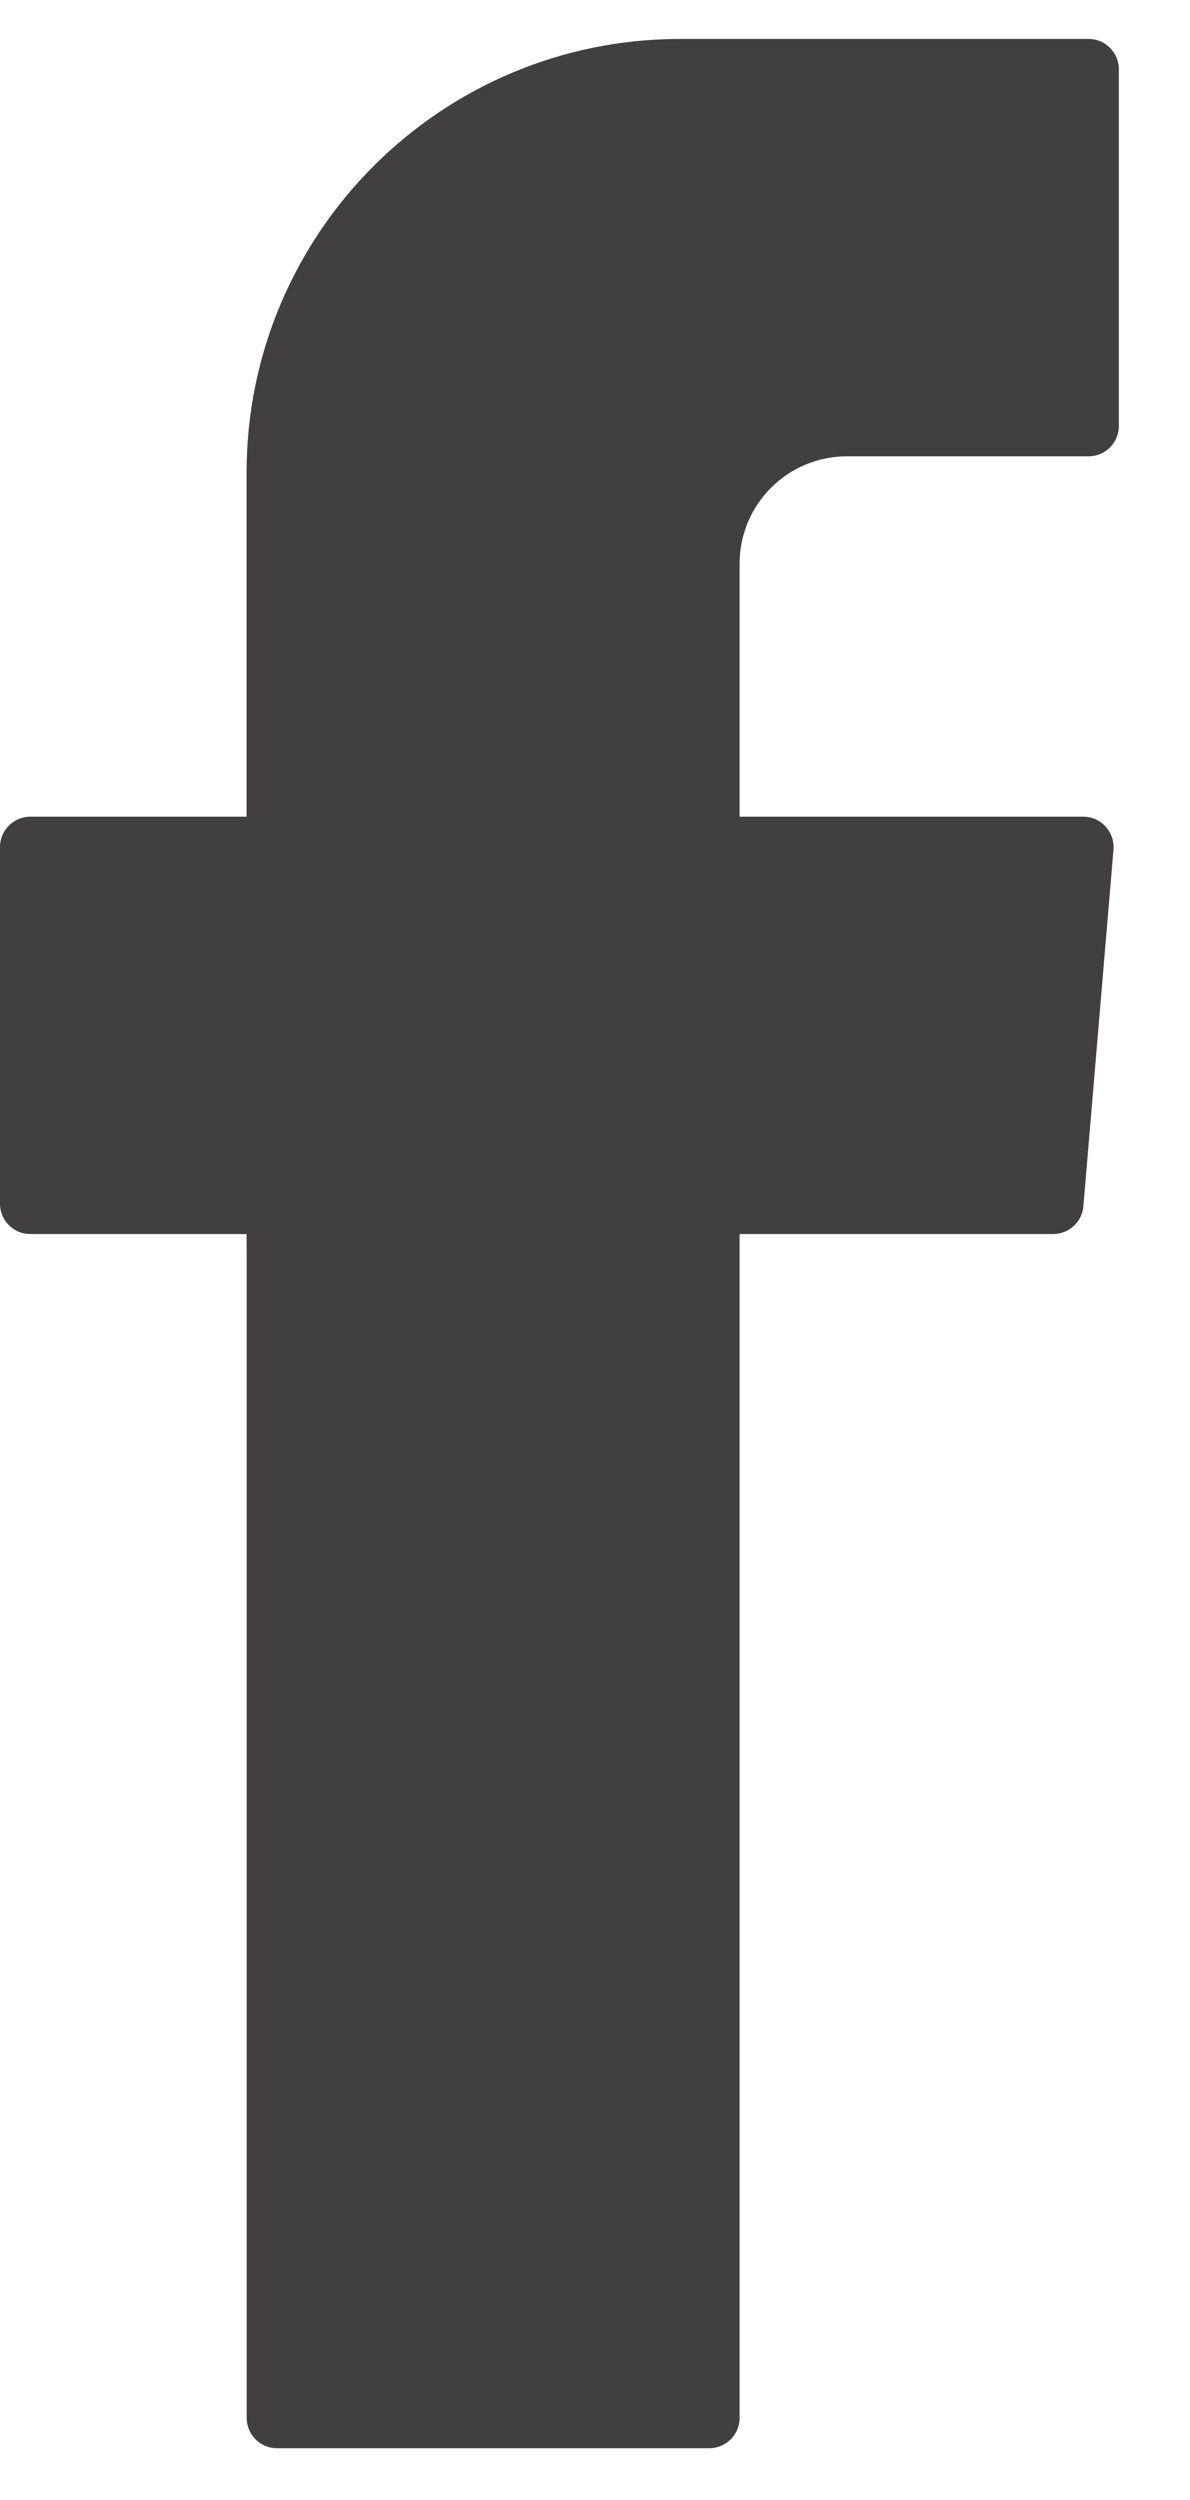 <svg width="10" height="21" viewBox="0 0 10 21" fill="none" xmlns="http://www.w3.org/2000/svg">
<path fill-rule="evenodd" clip-rule="evenodd" d="M2.073 10.526V20.31C2.073 20.451 2.187 20.565 2.327 20.565H5.96C6.101 20.565 6.215 20.451 6.215 20.31V10.366H8.85C8.982 10.366 9.093 10.265 9.104 10.133L9.357 7.137C9.369 6.989 9.252 6.86 9.103 6.86H6.215V4.735C6.215 4.237 6.619 3.833 7.117 3.833H9.147C9.288 3.833 9.402 3.719 9.402 3.578V0.582C9.402 0.441 9.288 0.327 9.147 0.327H5.717C3.704 0.327 2.072 1.959 2.072 3.972V6.86H0.255C0.114 6.86 0 6.975 0 7.115V10.111C0 10.252 0.114 10.366 0.255 10.366H2.072L2.073 10.526Z" fill="#413F3F"/>
</svg>
